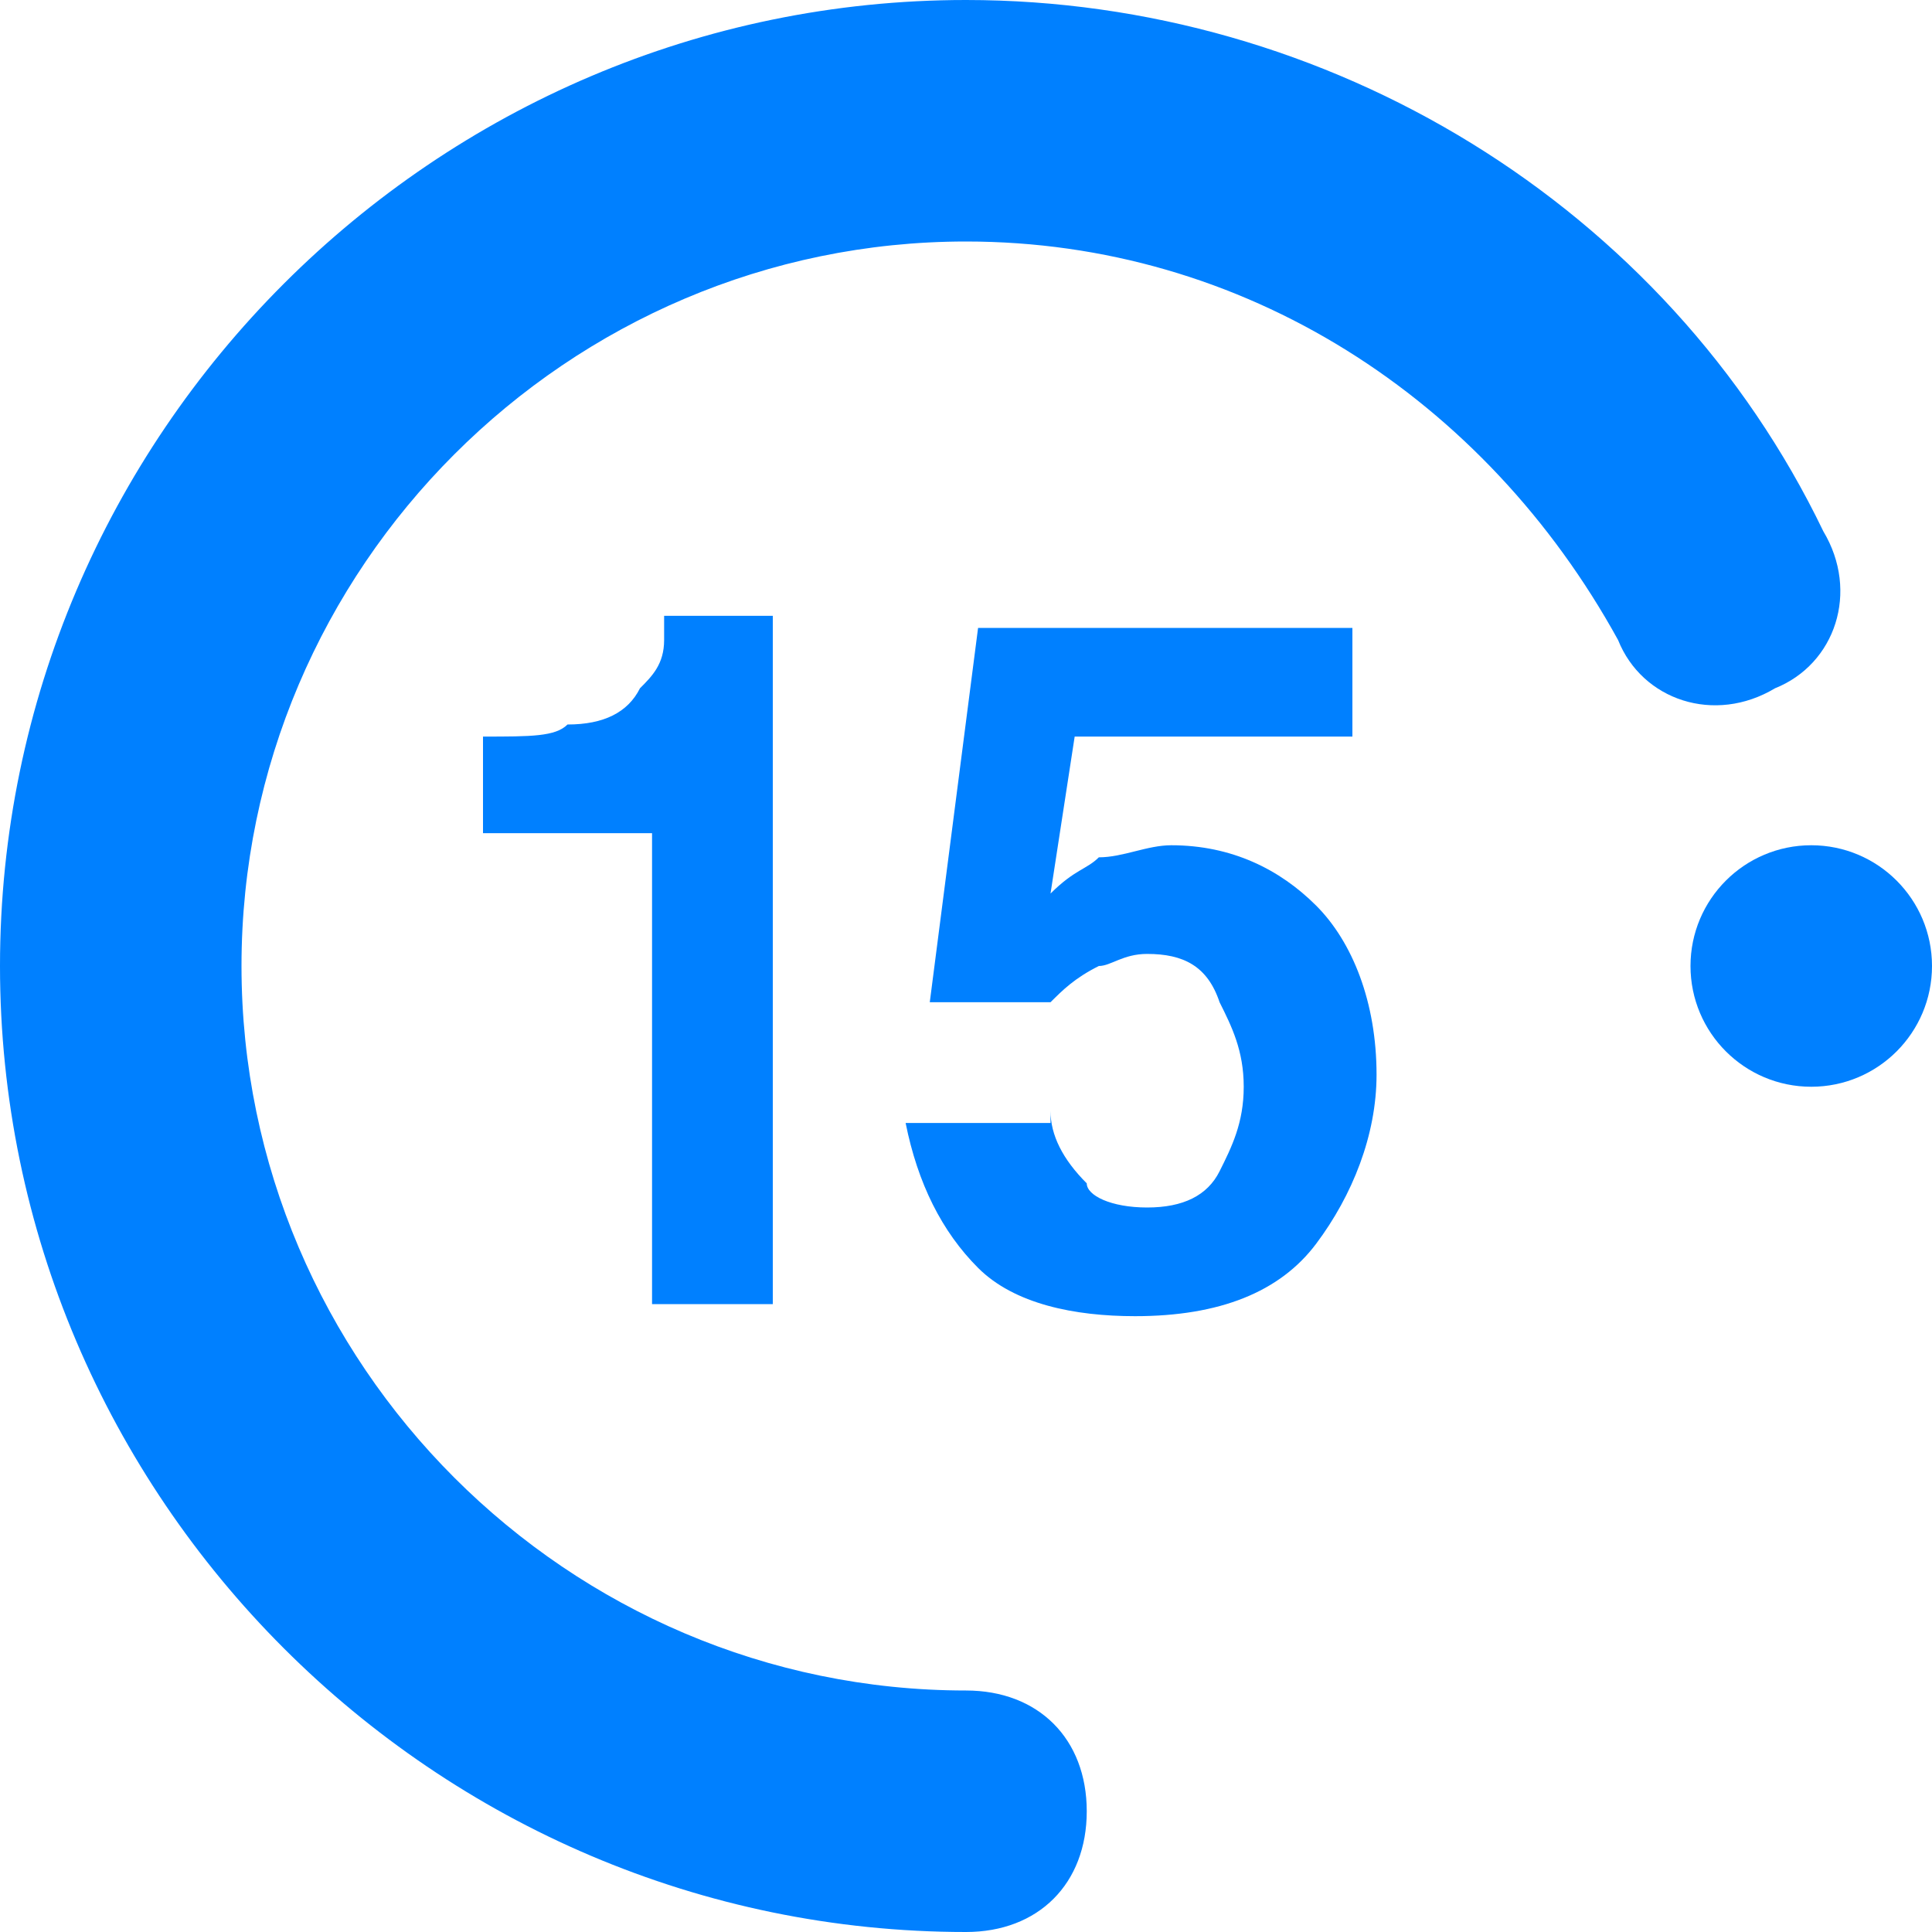 <?xml version="1.0" encoding="utf-8"?>
<!-- Generator: Adobe Illustrator 24.3.0, SVG Export Plug-In . SVG Version: 6.00 Build 0)  -->
<svg version="1.1" id="Layer_1" xmlns="http://www.w3.org/2000/svg" xmlns:xlink="http://www.w3.org/1999/xlink" x="0px" y="0px"
	 viewBox="0 0 16 16" style="enable-background:new 0 0 16 16;" xml:space="preserve">
<style type="text/css">
	.st0{enable-background:new    ;}
	.st1{fill:#0080ff;}
</style>
<g class="st0">
	<path class="st1" d="M4,6.9V6.1c0.4,0,0.6,0,0.7-0.1C5,6,5.2,5.9,5.3,5.7c0.1-0.1,0.2-0.2,0.2-0.4c0-0.1,0-0.2,0-0.2h0.9v5.7H5.4
		V6.9H4z"/>
	<path class="st1" d="M8.7,9.2c0,0.2,0.1,0.4,0.3,0.6C9,9.9,9.2,10,9.5,10c0.3,0,0.5-0.1,0.6-0.3c0.1-0.2,0.2-0.4,0.2-0.7
		c0-0.3-0.1-0.5-0.2-0.7C10,8,9.8,7.9,9.5,7.9C9.3,7.9,9.2,8,9.1,8C8.9,8.1,8.8,8.2,8.7,8.3l-1,0l0.4-3.1h3.1v0.9H8.9L8.7,7.4
		C8.9,7.2,9,7.2,9.1,7.1C9.3,7.1,9.5,7,9.7,7c0.5,0,0.9,0.2,1.2,0.5s0.5,0.8,0.5,1.4c0,0.5-0.2,1-0.5,1.4c-0.3,0.4-0.8,0.6-1.5,0.6
		c-0.5,0-1-0.1-1.3-0.4c-0.3-0.3-0.5-0.7-0.6-1.2H8.7z"/>
</g>
<g>
	<circle class="st1" cx="15" cy="8" r="1"/>
	<path class="st1" d="M8,16c0.6,0,1-0.4,1-1s-0.4-1-1-1c-3.3,0-6-2.7-6-6c0-3.3,2.7-6,6-6c2.3,0,4.3,1.3,5.4,3.3
		c0.2,0.5,0.8,0.7,1.3,0.4c0.5-0.2,0.7-0.8,0.4-1.3C13.8,1.7,11,0,8,0C3.6,0,0,3.6,0,8C0,12.4,3.6,16,8,16z"/>
</g>
</svg>
